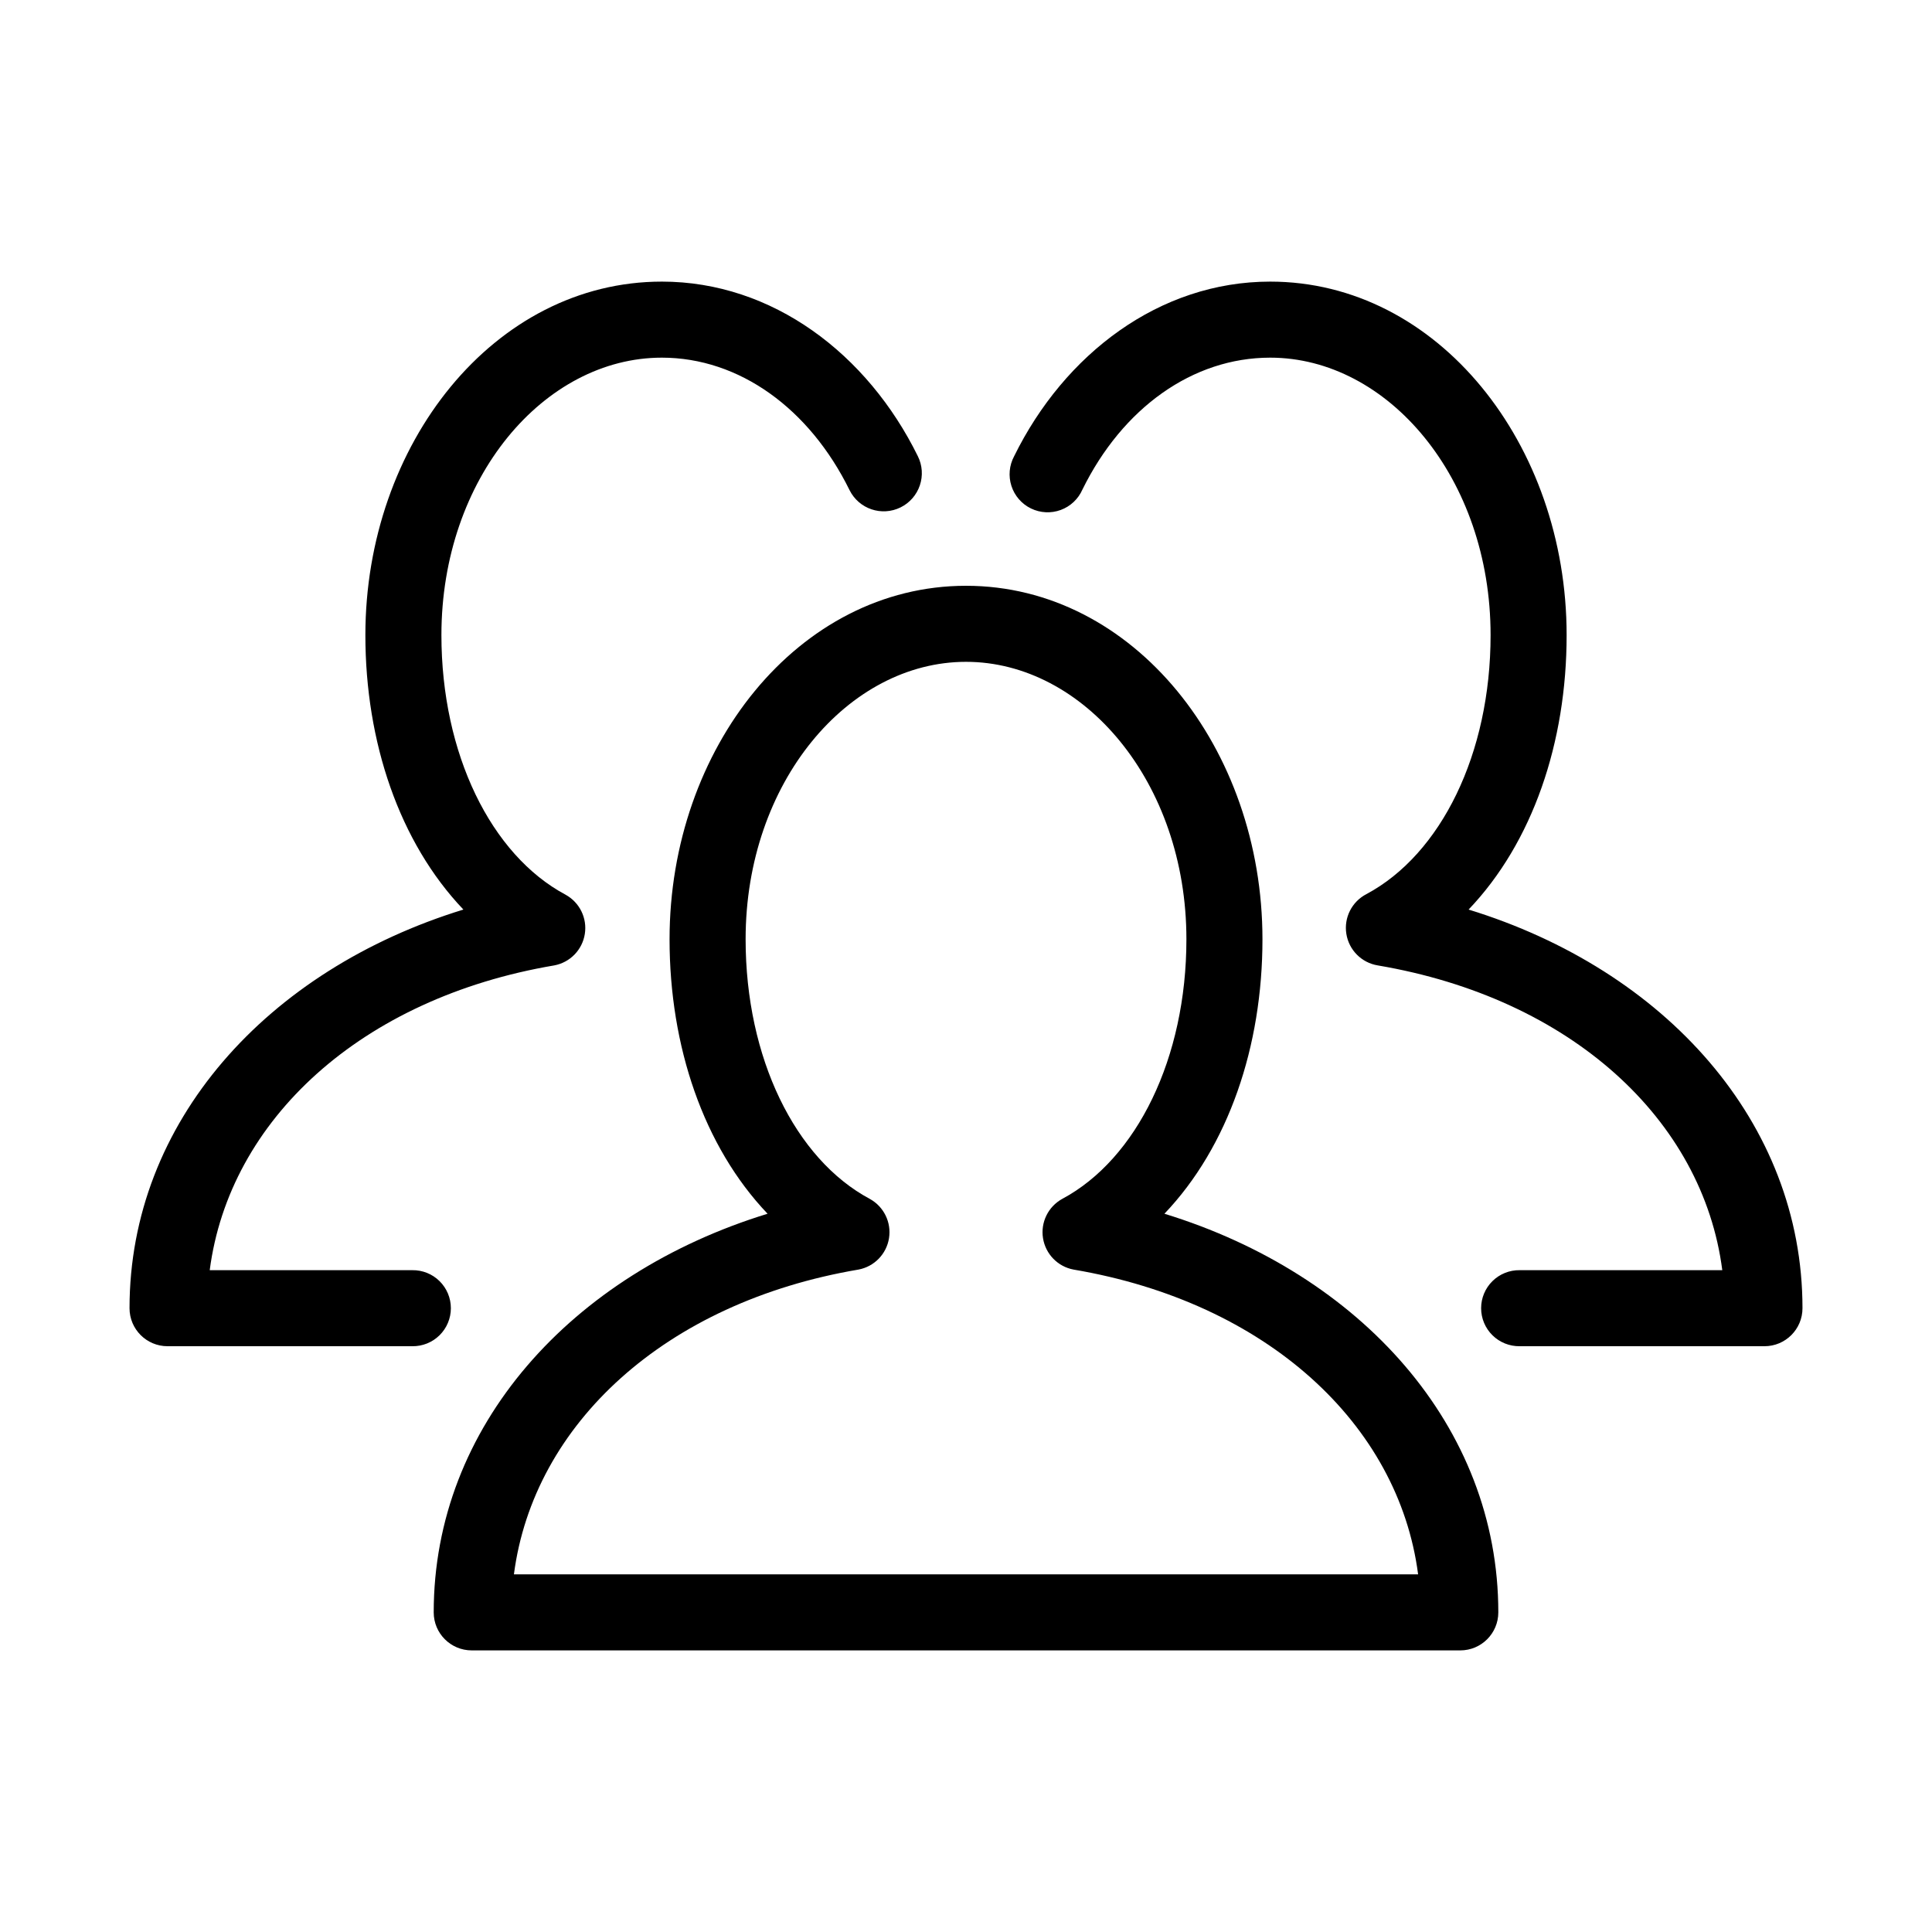 <?xml version="1.0" encoding="UTF-8"?>
<!-- Uploaded to: ICON Repo, www.svgrepo.com, Generator: ICON Repo Mixer Tools -->
<svg fill="#000000" width="800px" height="800px" version="1.1" viewBox="144 144 512 512" xmlns="http://www.w3.org/2000/svg">
 <path d="m319.39 218.63c-44.453 0-78.562 43.066-78.562 93.676 0 28.359 9 54.926 25.977 72.738-52.016 15.984-88.48 56.336-88.48 105.64 0 5.566 4.508 10.078 10.074 10.078h64.867c2.695 0.035 5.297-1.008 7.215-2.902 1.922-1.895 3.004-4.477 3.004-7.176 0-2.695-1.082-5.281-3.004-7.176-1.918-1.895-4.519-2.938-7.215-2.898h-53.688c5.18-39.828 40.113-72.09 91.312-80.77 4.184-0.785 7.422-4.113 8.09-8.312 0.672-4.203-1.367-8.371-5.098-10.422-19.762-10.566-32.902-37.34-32.902-68.801 0-41.672 27.273-73.523 58.41-73.523 20.539 0 39.125 13.504 49.75 35.109 2.477 4.996 8.539 7.043 13.539 4.562 2.402-1.188 4.231-3.285 5.086-5.824 0.859-2.539 0.672-5.312-0.52-7.715-13.336-27.113-38.523-46.285-67.855-46.285zm161.22 0c-29.336 0-54.523 19.172-67.859 46.285-1.297 2.418-1.555 5.258-0.711 7.867 0.84 2.609 2.711 4.766 5.176 5.965 2.465 1.199 5.316 1.344 7.891 0.398 2.574-0.945 4.648-2.902 5.75-5.414 10.625-21.605 29.211-34.949 49.754-34.949 31.133 0 58.41 31.852 58.41 73.523 0 31.461-13.145 58.078-32.906 68.645-3.856 1.996-6 6.234-5.32 10.523 0.676 4.289 4.027 7.66 8.312 8.367 51.242 8.684 86.18 40.898 91.316 80.77h-53.688c-2.699-0.039-5.297 1.004-7.219 2.898-1.922 1.895-3.004 4.481-3.004 7.176 0 2.699 1.082 5.281 3.004 7.176s4.519 2.938 7.219 2.902h64.863c5.566 0 10.078-4.512 10.078-10.078 0-49.301-36.469-89.656-88.484-105.64 17.016-17.812 25.98-44.344 25.98-72.738 0-50.609-34.113-93.676-78.562-93.676zm-80.609 80.609c-44.453 0-78.562 43.066-78.562 93.676 0 28.359 9 54.926 25.977 72.738-52.016 15.984-88.48 56.336-88.48 105.64 0 5.566 4.508 10.078 10.074 10.078h261.98c5.566 0 10.078-4.512 10.078-10.078 0-49.305-36.465-89.656-88.484-105.64 16.977-17.812 25.98-44.379 25.98-72.738 0-50.609-34.113-93.676-78.562-93.676zm0 20.152c31.133 0 58.41 31.852 58.41 73.523 0 31.461-13.145 58.234-32.906 68.801-3.731 2.051-5.769 6.219-5.098 10.422 0.672 4.199 3.906 7.527 8.09 8.312 51.203 8.68 86.133 40.941 91.316 80.77h-239.62c5.18-39.828 40.113-72.09 91.312-80.77 4.184-0.785 7.422-4.113 8.09-8.312 0.672-4.203-1.367-8.371-5.098-10.422-19.762-10.566-32.902-37.34-32.902-68.801 0-41.672 27.273-73.523 58.41-73.523z"/>
</svg>